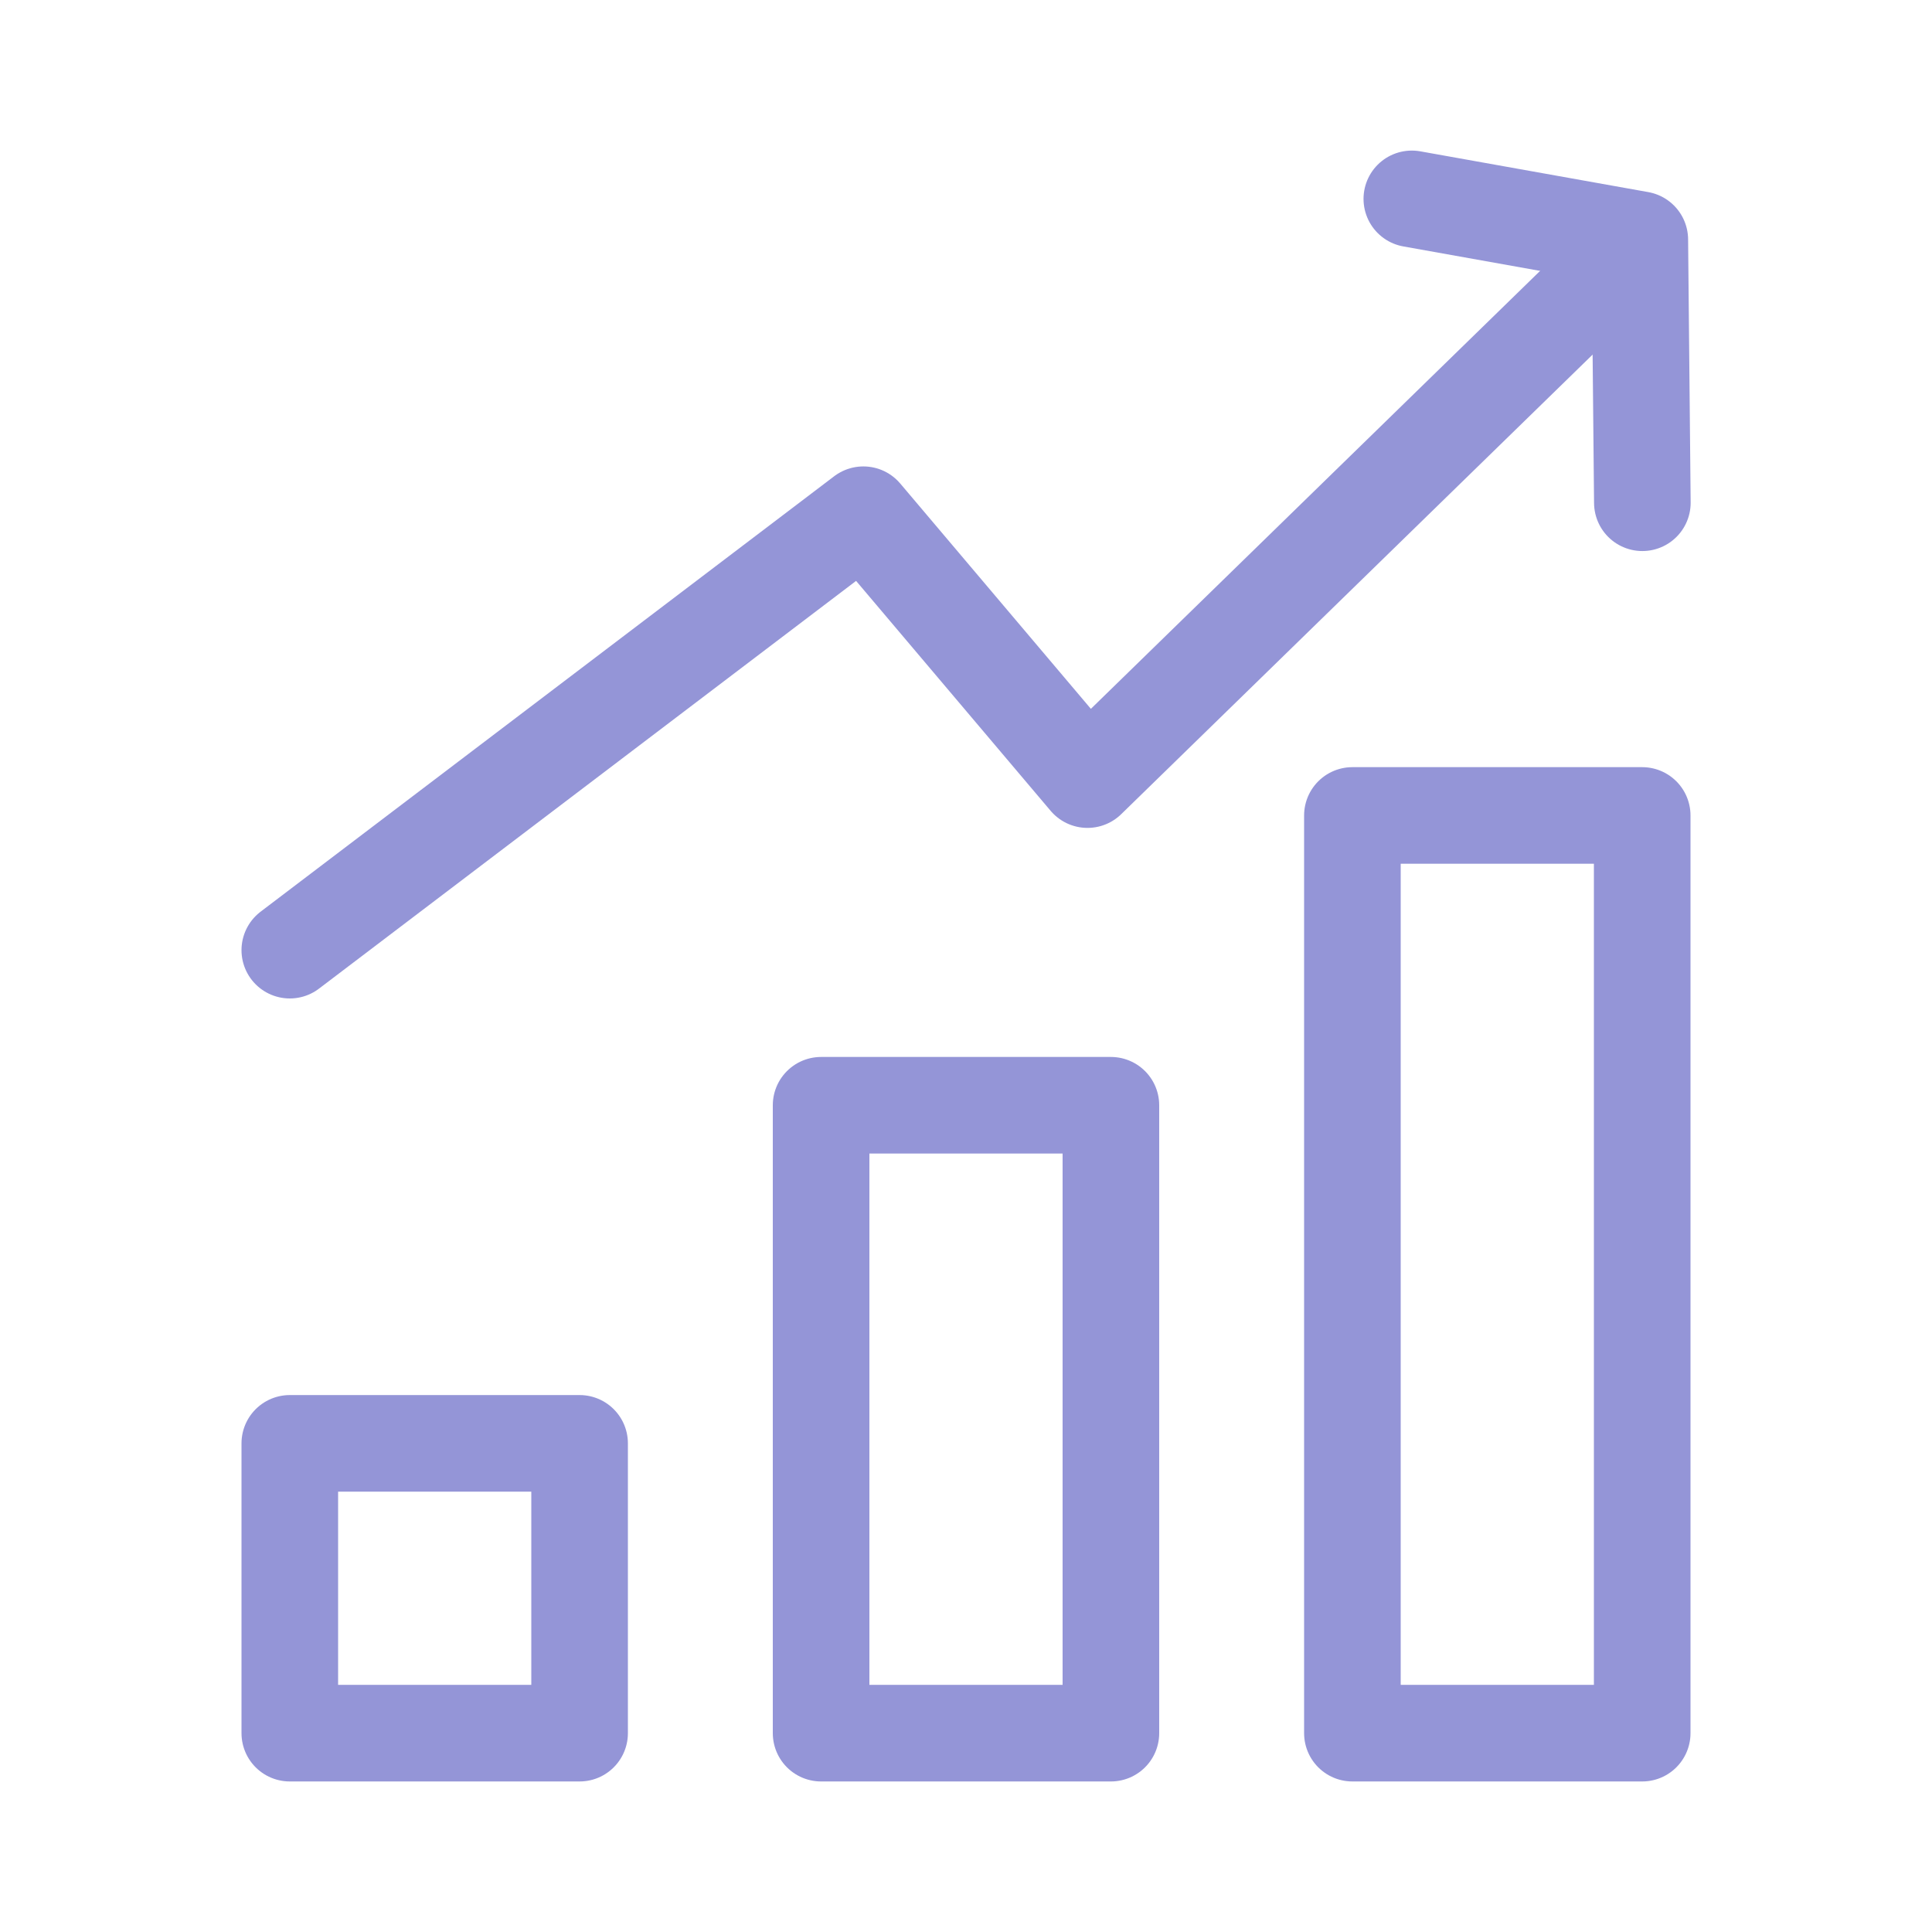 <svg id="statistics" xmlns="http://www.w3.org/2000/svg" width="50" height="50" viewBox="0 0 50 50">
  <rect id="Rectangle_7967" data-name="Rectangle 7967" width="50" height="50" fill="none"/>
  <g id="Group_12399" data-name="Group 12399" transform="translate(7.5 5.147)">
    <rect id="Rectangle_7968" data-name="Rectangle 7968" width="7.5" height="7.5" transform="translate(0 32.207)" fill="none" stroke="#9495d7" stroke-linecap="round" stroke-linejoin="round" stroke-width="2.5"/>
    <rect id="Rectangle_7969" data-name="Rectangle 7969" width="7.5" height="16.25" transform="translate(13.75 23.457)" fill="none" stroke="#9495d7" stroke-linecap="round" stroke-linejoin="round" stroke-width="2.5"/>
    <rect id="Rectangle_7970" data-name="Rectangle 7970" width="7.5" height="23.75" transform="translate(27.5 15.957)" fill="none" stroke="#9495d7" stroke-linecap="round" stroke-linejoin="round" stroke-width="2.5"/>
    <path id="Path_26434" data-name="Path 26434" d="M6,23.429,20.844,12.16l5.8,6.855L40.787,5.227" transform="translate(-6 -3.986)" fill="none" stroke="#9495d7" stroke-linecap="round" stroke-linejoin="round" stroke-width="2.5"/>
    <path id="Path_26435" data-name="Path 26435" d="M29.23,4.234l5.9,1.055.066,6.809" transform="translate(-0.192 -4.234)" fill="none" stroke="#9495d7" stroke-linecap="round" stroke-linejoin="round" stroke-width="2.5"/>
  </g>
</svg>
